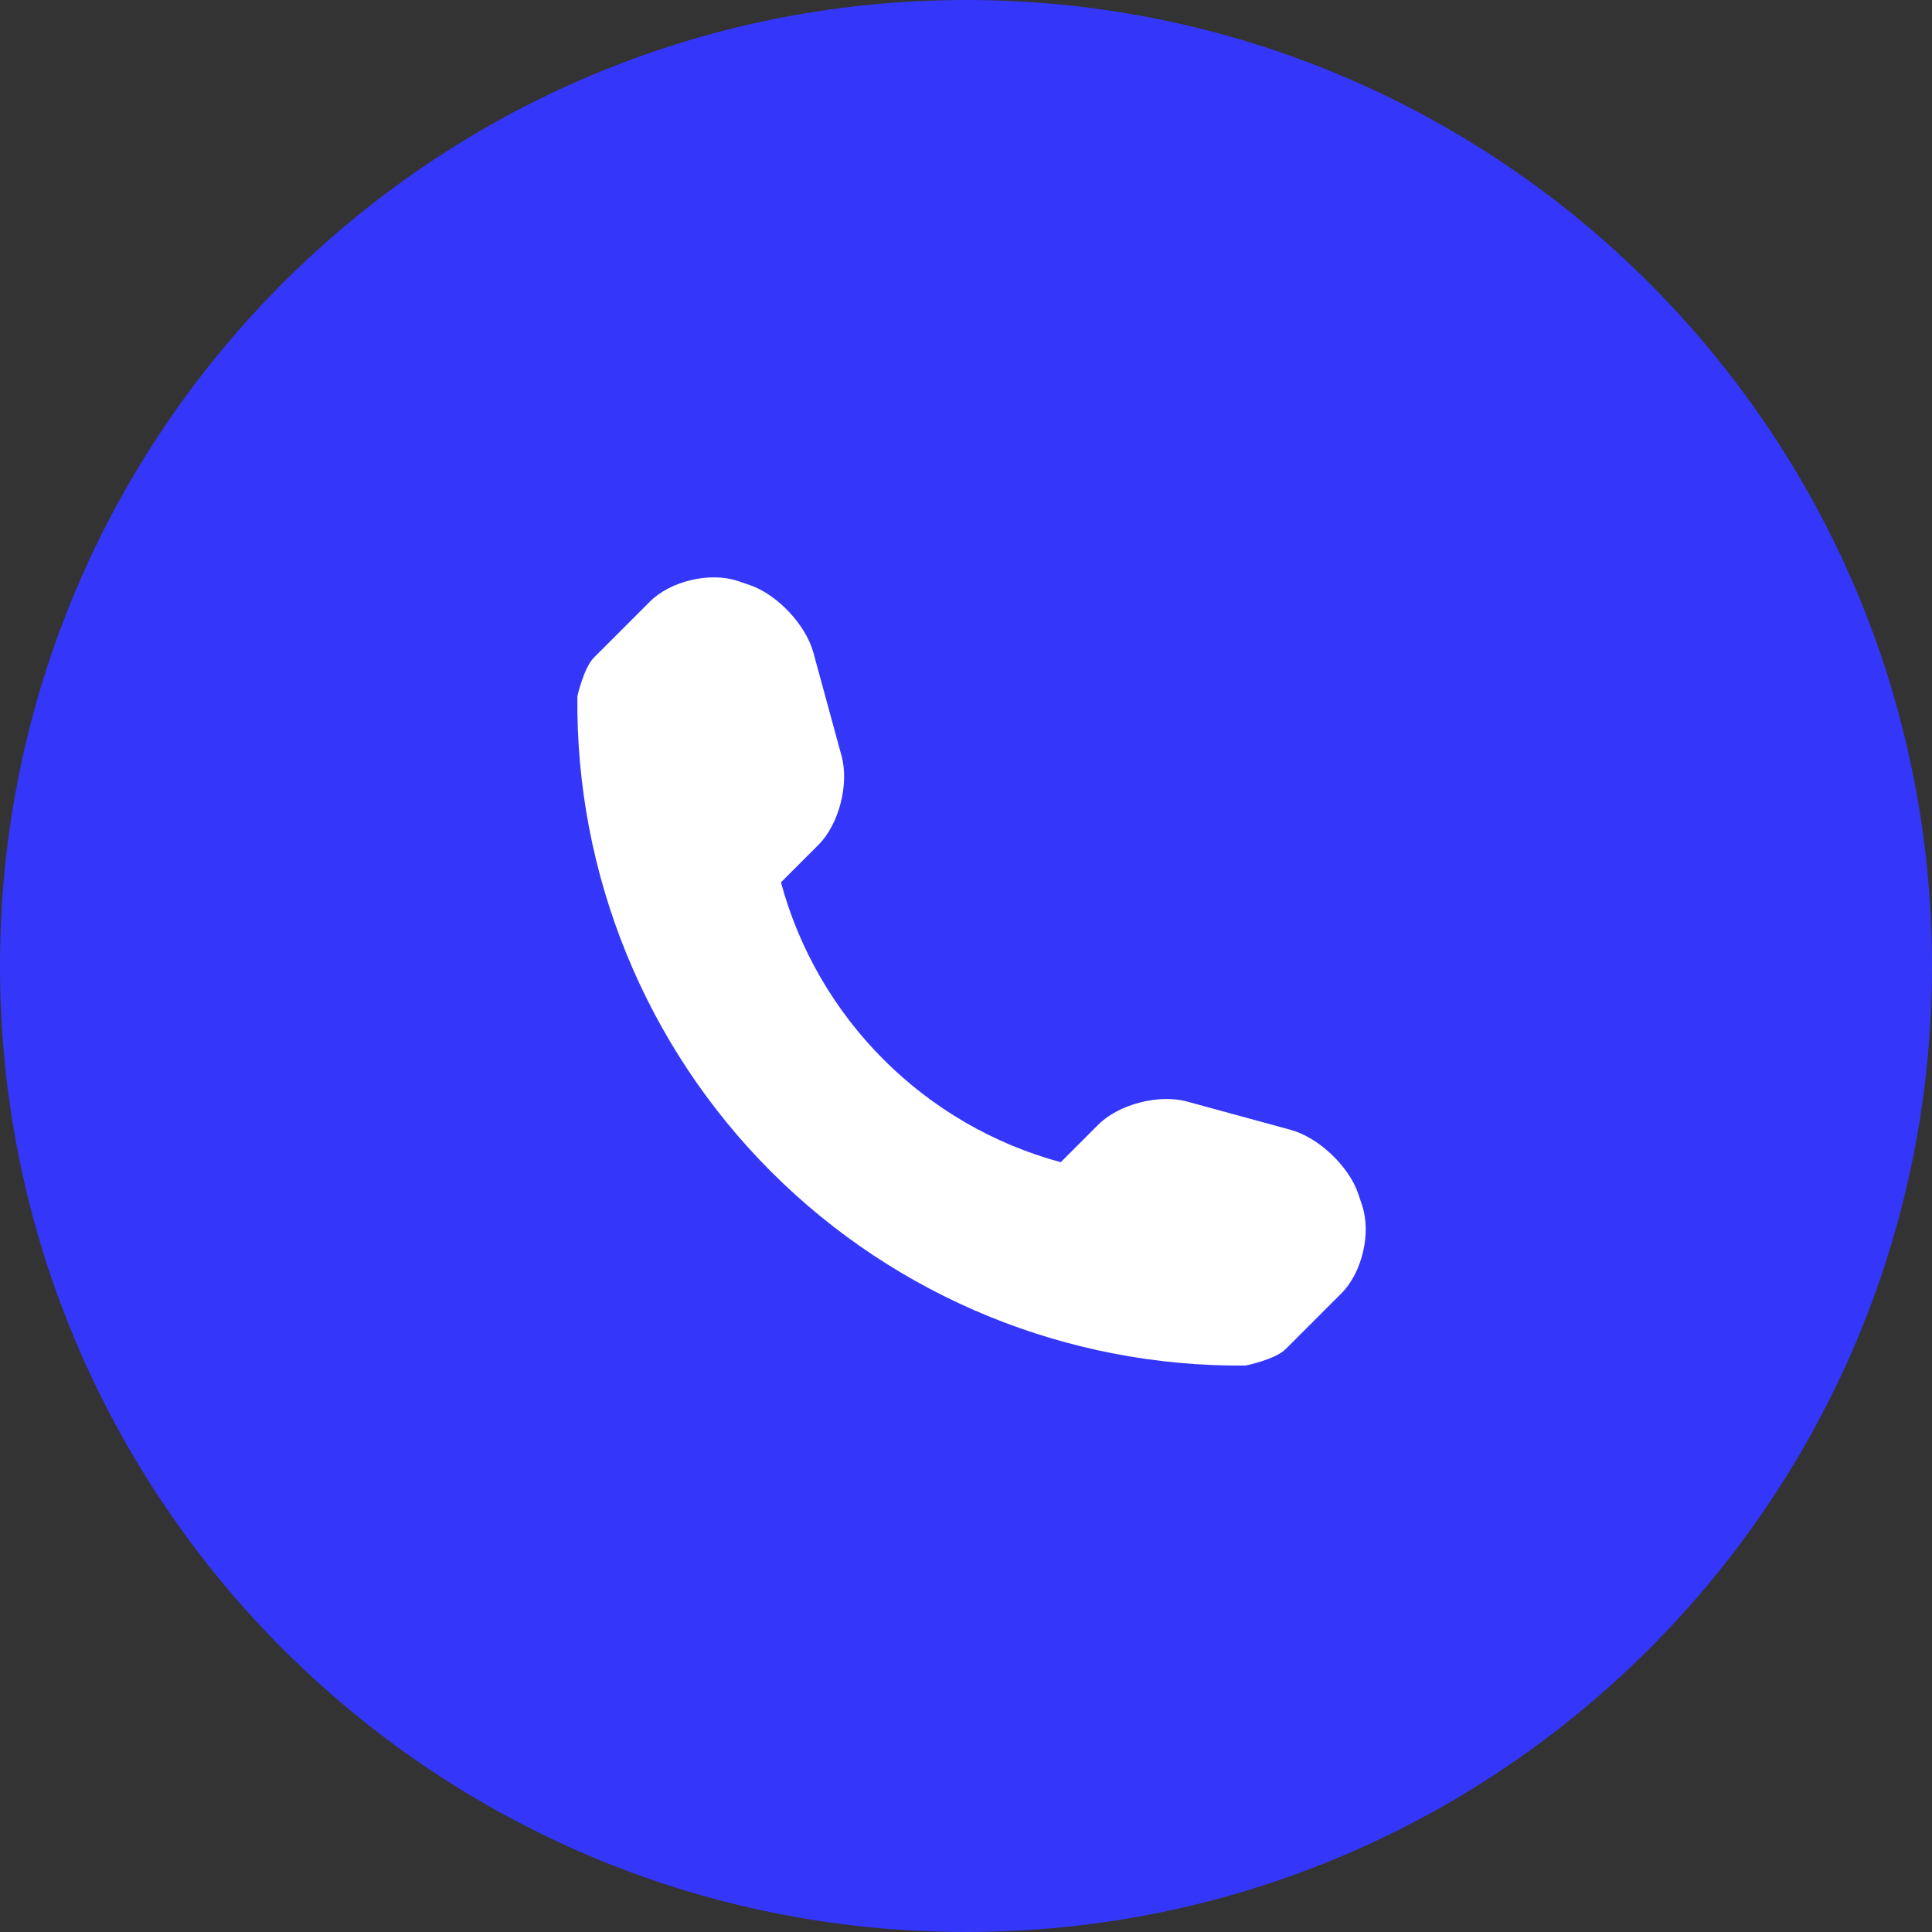 <?xml version="1.0" encoding="UTF-8"?> <svg xmlns="http://www.w3.org/2000/svg" viewBox="0 0 27.00 27.00" data-guides="{&quot;vertical&quot;:[],&quot;horizontal&quot;:[]}"><rect x="0" y="0" width="27.00" height="27.00" fill="#333333" stroke="none"/><defs></defs><path fill="#3437fa" cx="43.5" cy="43.5" r="43.5" id="tSvgd8de123e77" title="Ellipse 1" fill-opacity="1" stroke="none" stroke-opacity="1" d="M13.5 0C20.956 0 27 6.044 27 13.5C27 20.956 20.956 27 13.5 27C6.044 27 0 20.956 0 13.5C0 6.044 6.044 0 13.5 0Z" style="transform-origin: 13.5px 13.5px;"></path><path fill="white" stroke="none" fill-opacity="1" stroke-width="1" stroke-opacity="1" id="tSvg4fa481b0c3" title="Path 1" d="M19.037 16.849C19.018 16.794 19 16.739 18.982 16.684C18.852 16.298 18.426 15.895 18.035 15.789C17.553 15.658 17.07 15.526 16.588 15.394C16.195 15.287 15.635 15.431 15.348 15.718C15.174 15.893 14.999 16.067 14.824 16.242C12.92 15.727 11.428 14.234 10.914 12.331C11.088 12.156 11.263 11.982 11.438 11.807C11.725 11.52 11.868 10.961 11.762 10.568C11.63 10.085 11.499 9.603 11.367 9.12C11.26 8.728 10.857 8.303 10.472 8.174C10.416 8.156 10.361 8.137 10.306 8.118C9.92 7.99 9.37 8.12 9.083 8.407C8.821 8.669 8.56 8.93 8.299 9.191C8.159 9.331 8.069 9.729 8.069 9.73C8.042 12.218 9.018 14.615 10.777 16.375C12.533 18.131 14.921 19.105 17.402 19.084C17.415 19.084 17.824 18.996 17.964 18.857C18.226 18.595 18.487 18.334 18.748 18.073C19.035 17.786 19.165 17.235 19.037 16.849Z"></path></svg> 